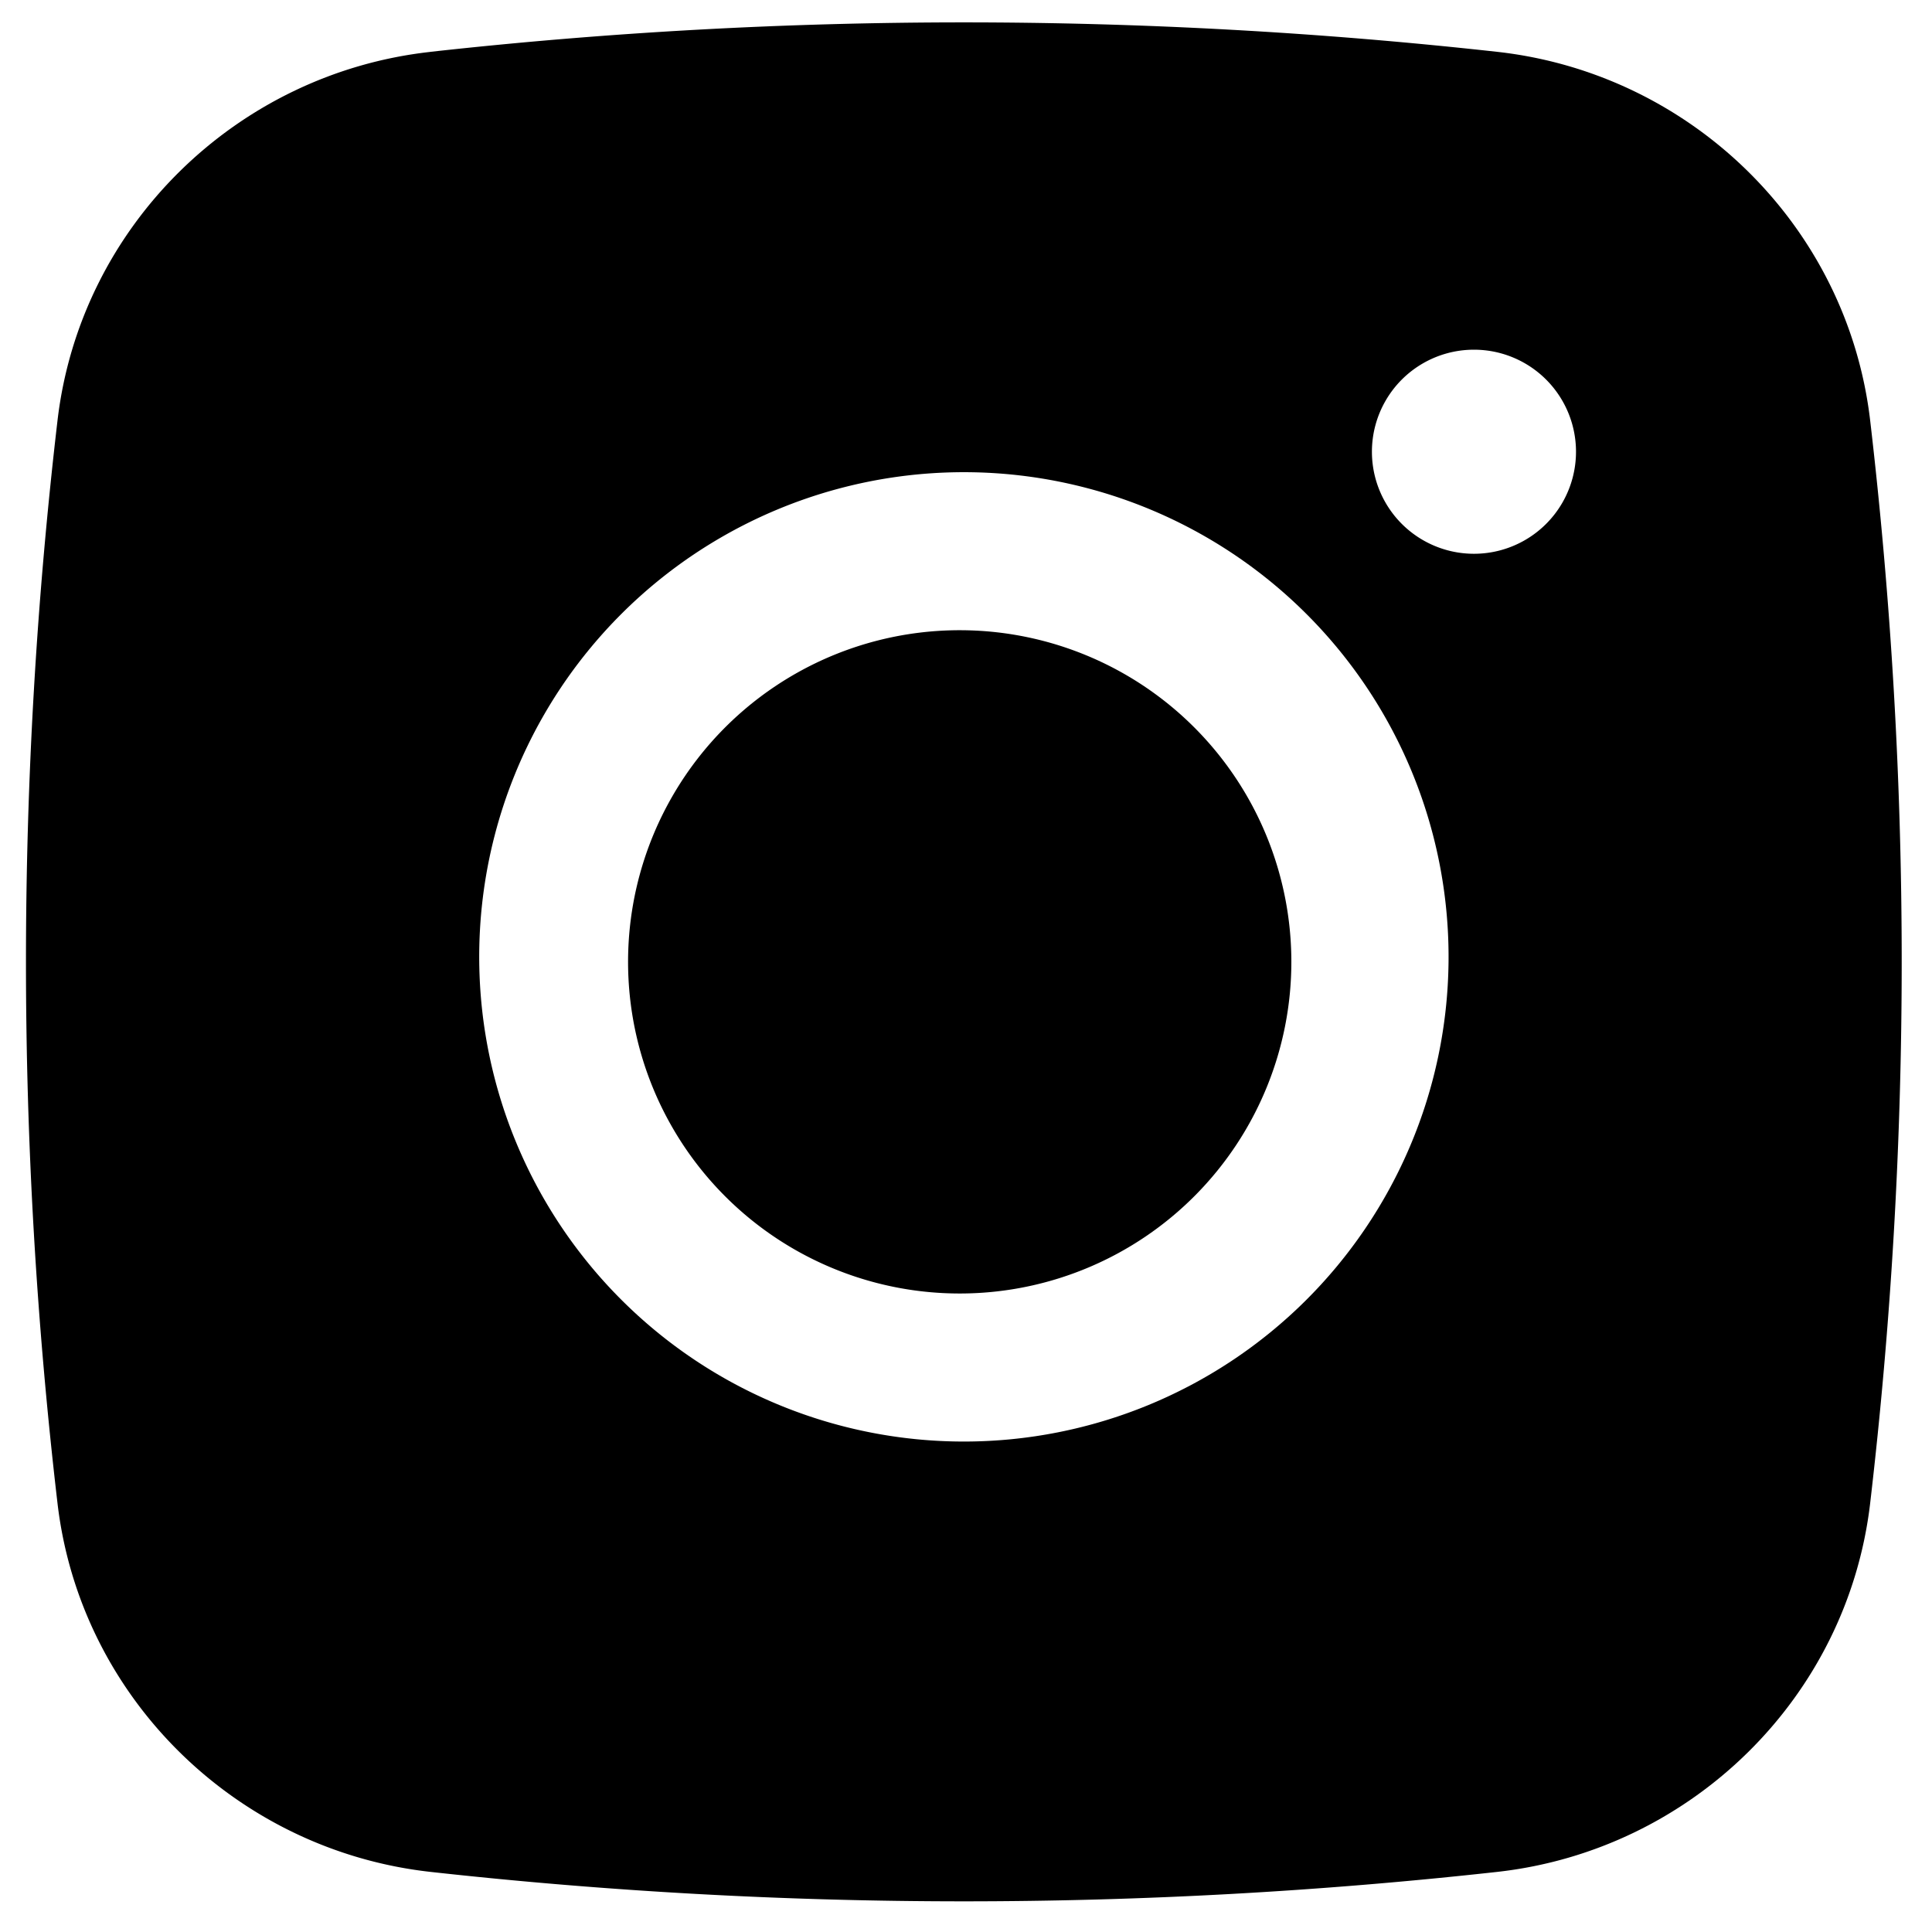 <svg xmlns="http://www.w3.org/2000/svg" width="38" height="38" fill="none"><path fill="#000" d="M18.957 12.396a6.523 6.523 0 1 0 0 13.045 6.523 6.523 0 0 0 0-13.045"/><path fill="#000" fill-rule="evenodd" d="M8.461 1.02a95.3 95.3 0 0 1 20.992 0c3.811.426 6.884 3.427 7.331 7.252a91.7 91.7 0 0 1 0 21.292c-.447 3.825-3.52 6.826-7.329 7.253a95.3 95.3 0 0 1-20.994 0c-3.81-.427-6.883-3.428-7.33-7.25a91.7 91.7 0 0 1 0-21.295c.447-3.825 3.52-6.826 7.33-7.251m20.53 5.857a2.007 2.007 0 1 0 0 4.014 2.007 2.007 0 0 0 0-4.014M9.426 18.918a9.533 9.533 0 1 1 19.065 0 9.533 9.533 0 0 1-19.065 0" clip-rule="evenodd"/></svg>